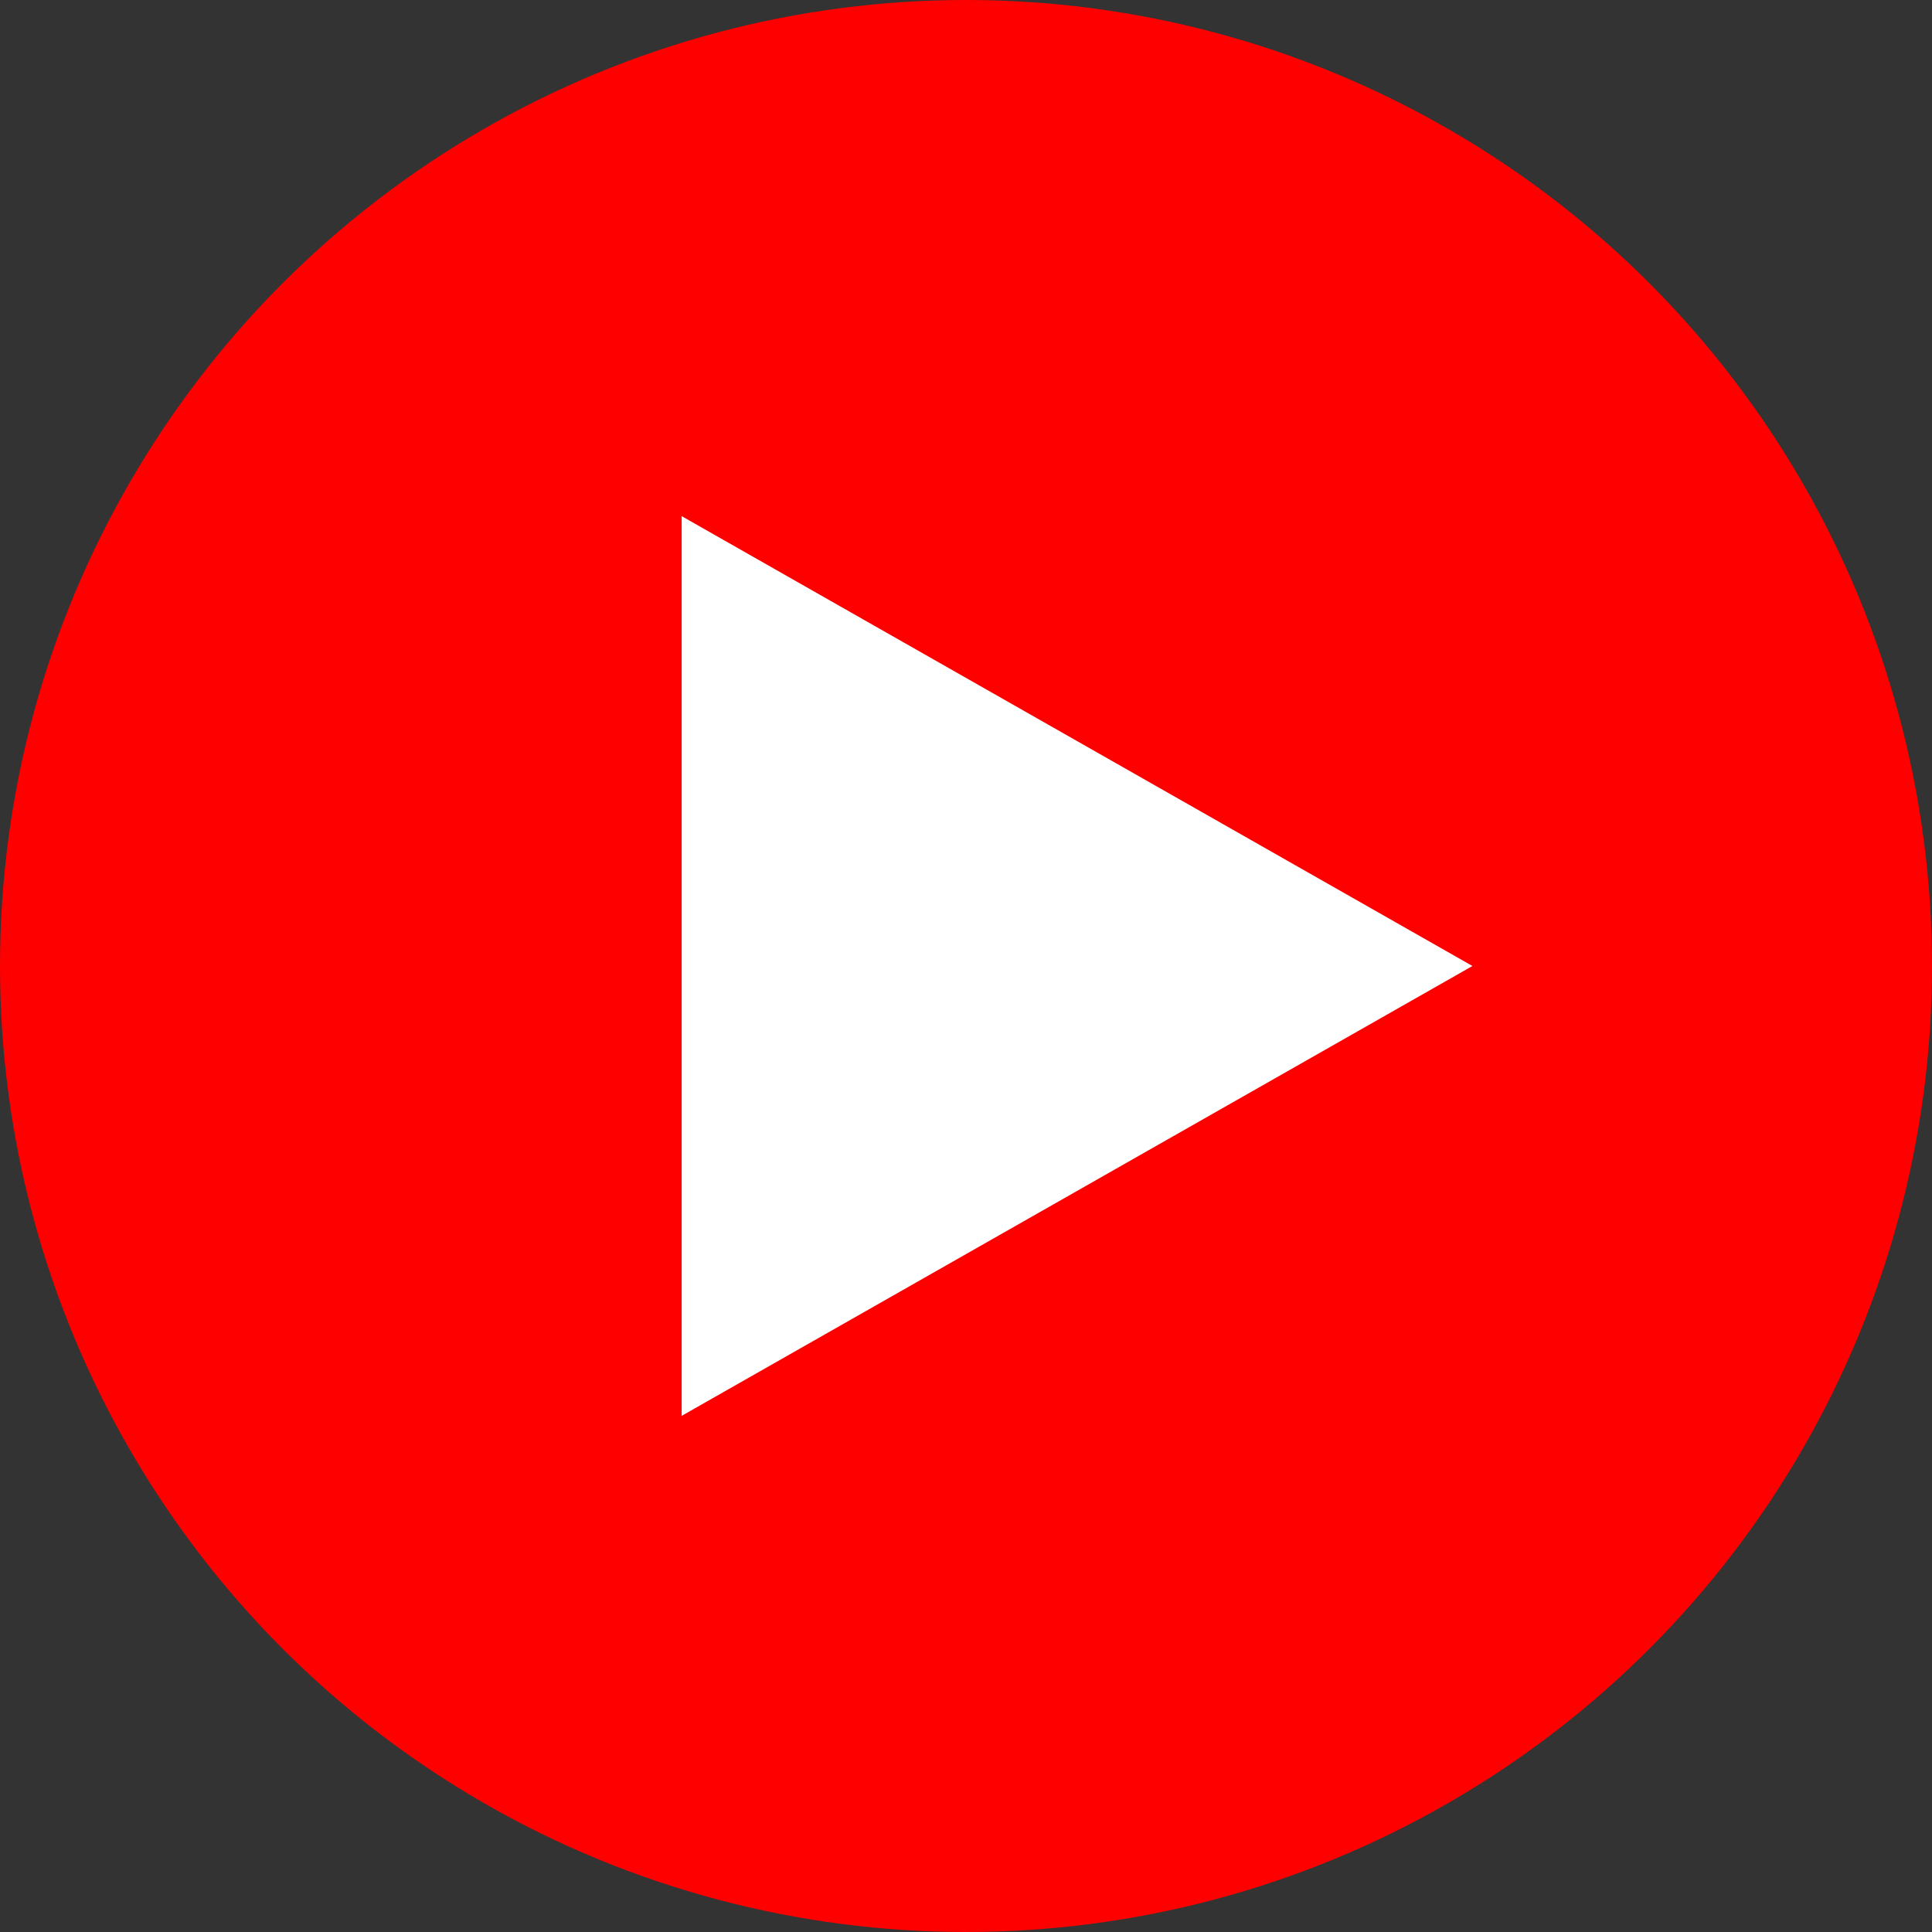 <svg xmlns="http://www.w3.org/2000/svg" width="69.858" height="69.858" viewBox="0 0 69.858 69.858">
  <rect x="0" y="0" width="69.858" height="69.858" fill="#333333" stroke="none"/>
  <g id="Group_930" data-name="Group 930" transform="translate(-286.914 -7028.784)">
    <circle id="Ellipse_102" data-name="Ellipse 102" cx="34.929" cy="34.929" r="34.929" transform="translate(286.914 7028.784)" fill="red"/>
    <path id="Path_1087" data-name="Path 1087" d="M311.562,7079.979l28.593-16.266-28.593-16.266Z" fill="#fff"/>
  </g>
</svg>
